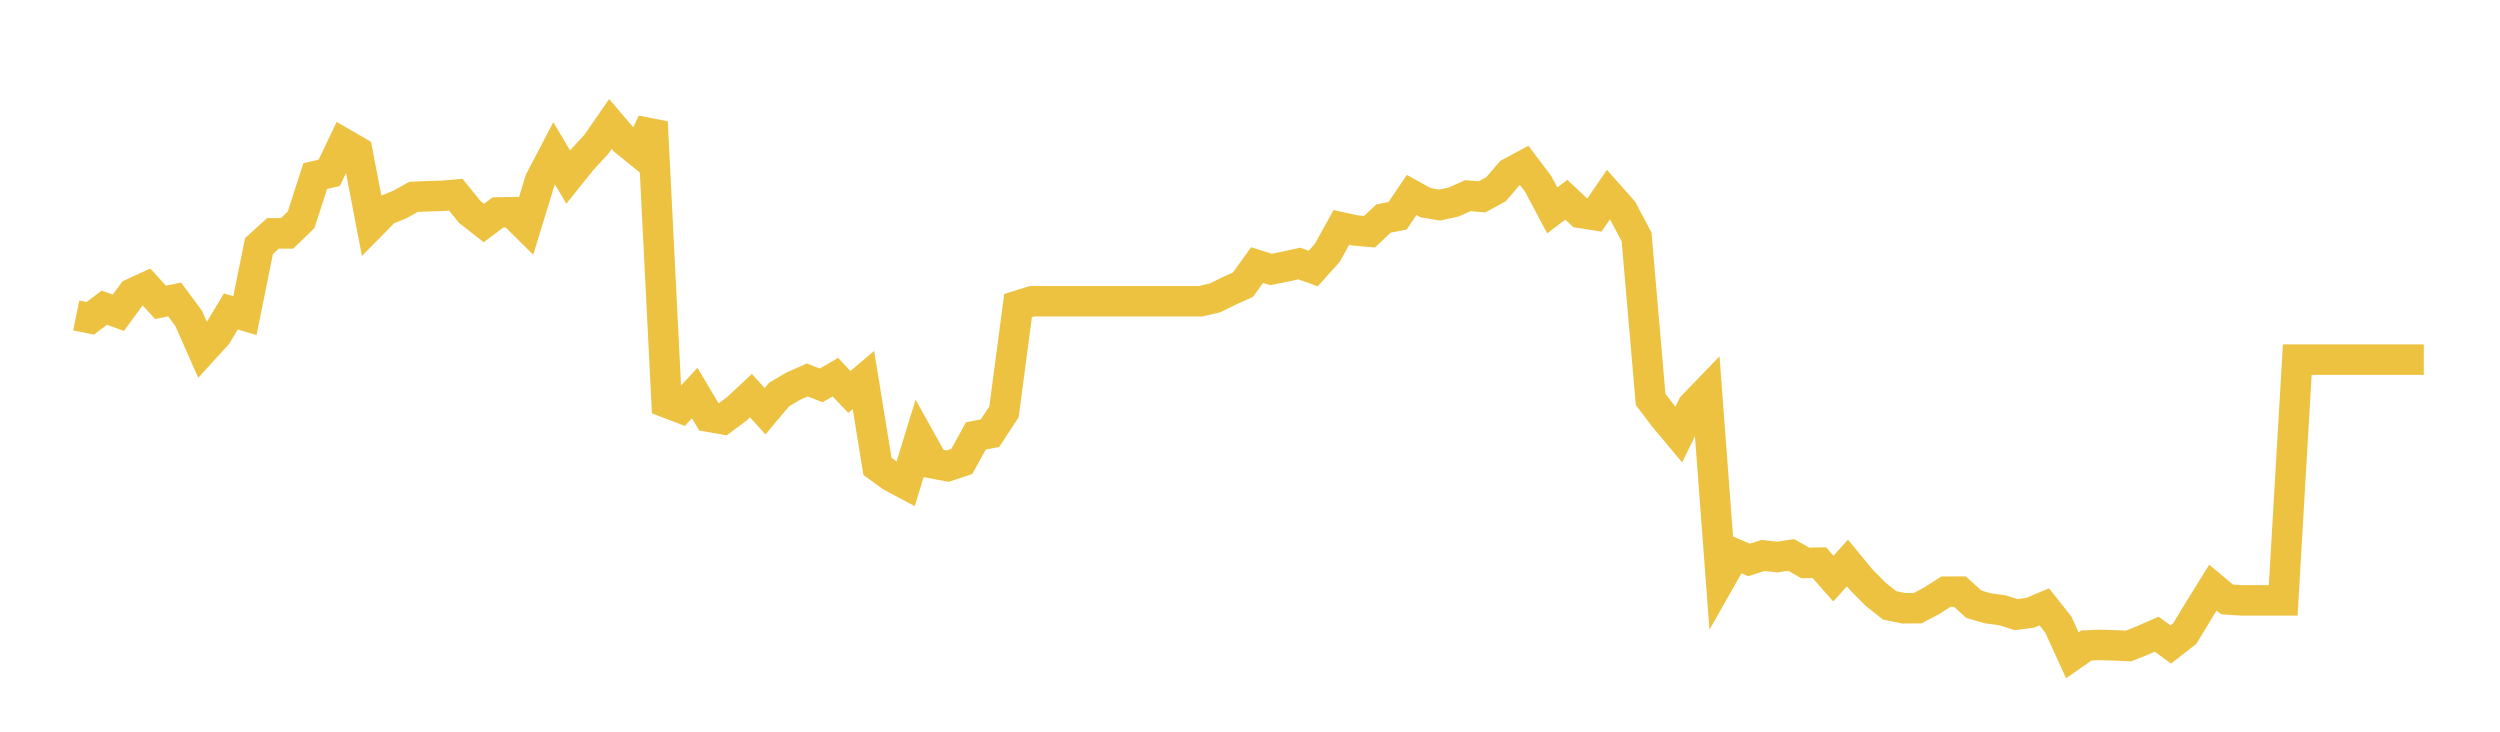 <svg width="164" height="48" xmlns="http://www.w3.org/2000/svg" xmlns:xlink="http://www.w3.org/1999/xlink"><path fill="none" stroke="rgb(237,194,64)" stroke-width="2" d="M5,20.693L5.922,20.881L6.844,20.186L7.766,20.516L8.689,19.253L9.611,18.827L10.533,19.835L11.455,19.643L12.377,20.888L13.299,22.977L14.222,21.966L15.144,20.43L16.066,20.707L16.988,16.145L17.91,15.308L18.832,15.312L19.754,14.414L20.677,11.555L21.599,11.337L22.521,9.404L23.443,9.938L24.365,14.734L25.287,13.798L26.21,13.423L27.132,12.913L28.054,12.874L28.976,12.849L29.898,12.771L30.82,13.905L31.743,14.631L32.665,13.937L33.587,13.922L34.509,14.837L35.431,11.828L36.353,10.067L37.275,11.612L38.198,10.465L39.12,9.466L40.042,8.134L40.964,9.216L41.886,9.962L42.808,8.009L43.731,26.415L44.653,26.767L45.575,25.783L46.497,27.337L47.419,27.5L48.341,26.818L49.263,25.955L50.186,26.976L51.108,25.88L52.03,25.336L52.952,24.928L53.874,25.281L54.796,24.74L55.719,25.712L56.641,24.928L57.563,30.596L58.485,31.263L59.407,31.753L60.329,28.753L61.251,30.407L62.174,30.578L63.096,30.27L64.018,28.592L64.94,28.421L65.862,27.02L66.784,20.049L67.707,19.76L68.629,19.76L69.551,19.76L70.473,19.76L71.395,19.76L72.317,19.76L73.24,19.76L74.162,19.76L75.084,19.76L76.006,19.76L76.928,19.76L77.85,19.76L78.772,19.76L79.695,19.544L80.617,19.092L81.539,18.674L82.461,17.39L83.383,17.676L84.305,17.491L85.228,17.286L86.15,17.616L87.072,16.586L87.994,14.916L88.916,15.118L89.838,15.201L90.76,14.335L91.683,14.154L92.605,12.79L93.527,13.301L94.449,13.451L95.371,13.249L96.293,12.835L97.216,12.915L98.138,12.414L99.06,11.342L99.982,10.848L100.904,12.066L101.826,13.802L102.749,13.103L103.671,13.966L104.593,14.109L105.515,12.762L106.437,13.802L107.359,15.542L108.281,26.201L109.204,27.416L110.126,28.513L111.048,26.629L111.97,25.675L112.892,37.96L113.814,36.334L114.737,36.731L115.659,36.437L116.581,36.543L117.503,36.404L118.425,36.929L119.347,36.912L120.269,37.955L121.192,36.932L122.114,38.05L123.036,38.978L123.958,39.713L124.88,39.902L125.802,39.895L126.725,39.407L127.647,38.816L128.569,38.813L129.491,39.641L130.413,39.908L131.335,40.03L132.257,40.321L133.18,40.198L134.102,39.809L135.024,40.971L135.946,42.987L136.868,42.343L137.79,42.307L138.713,42.337L139.635,42.376L140.557,42.007L141.479,41.601L142.401,42.277L143.323,41.558L144.246,40.033L145.168,38.549L146.09,39.321L147.012,39.383L147.934,39.383L148.856,39.383L149.778,39.383L150.701,23.592L151.623,23.592L152.545,23.592L153.467,23.592L154.389,23.592L155.311,23.592L156.234,23.592L157.156,23.592L158.078,23.592L159,23.592"></path></svg>